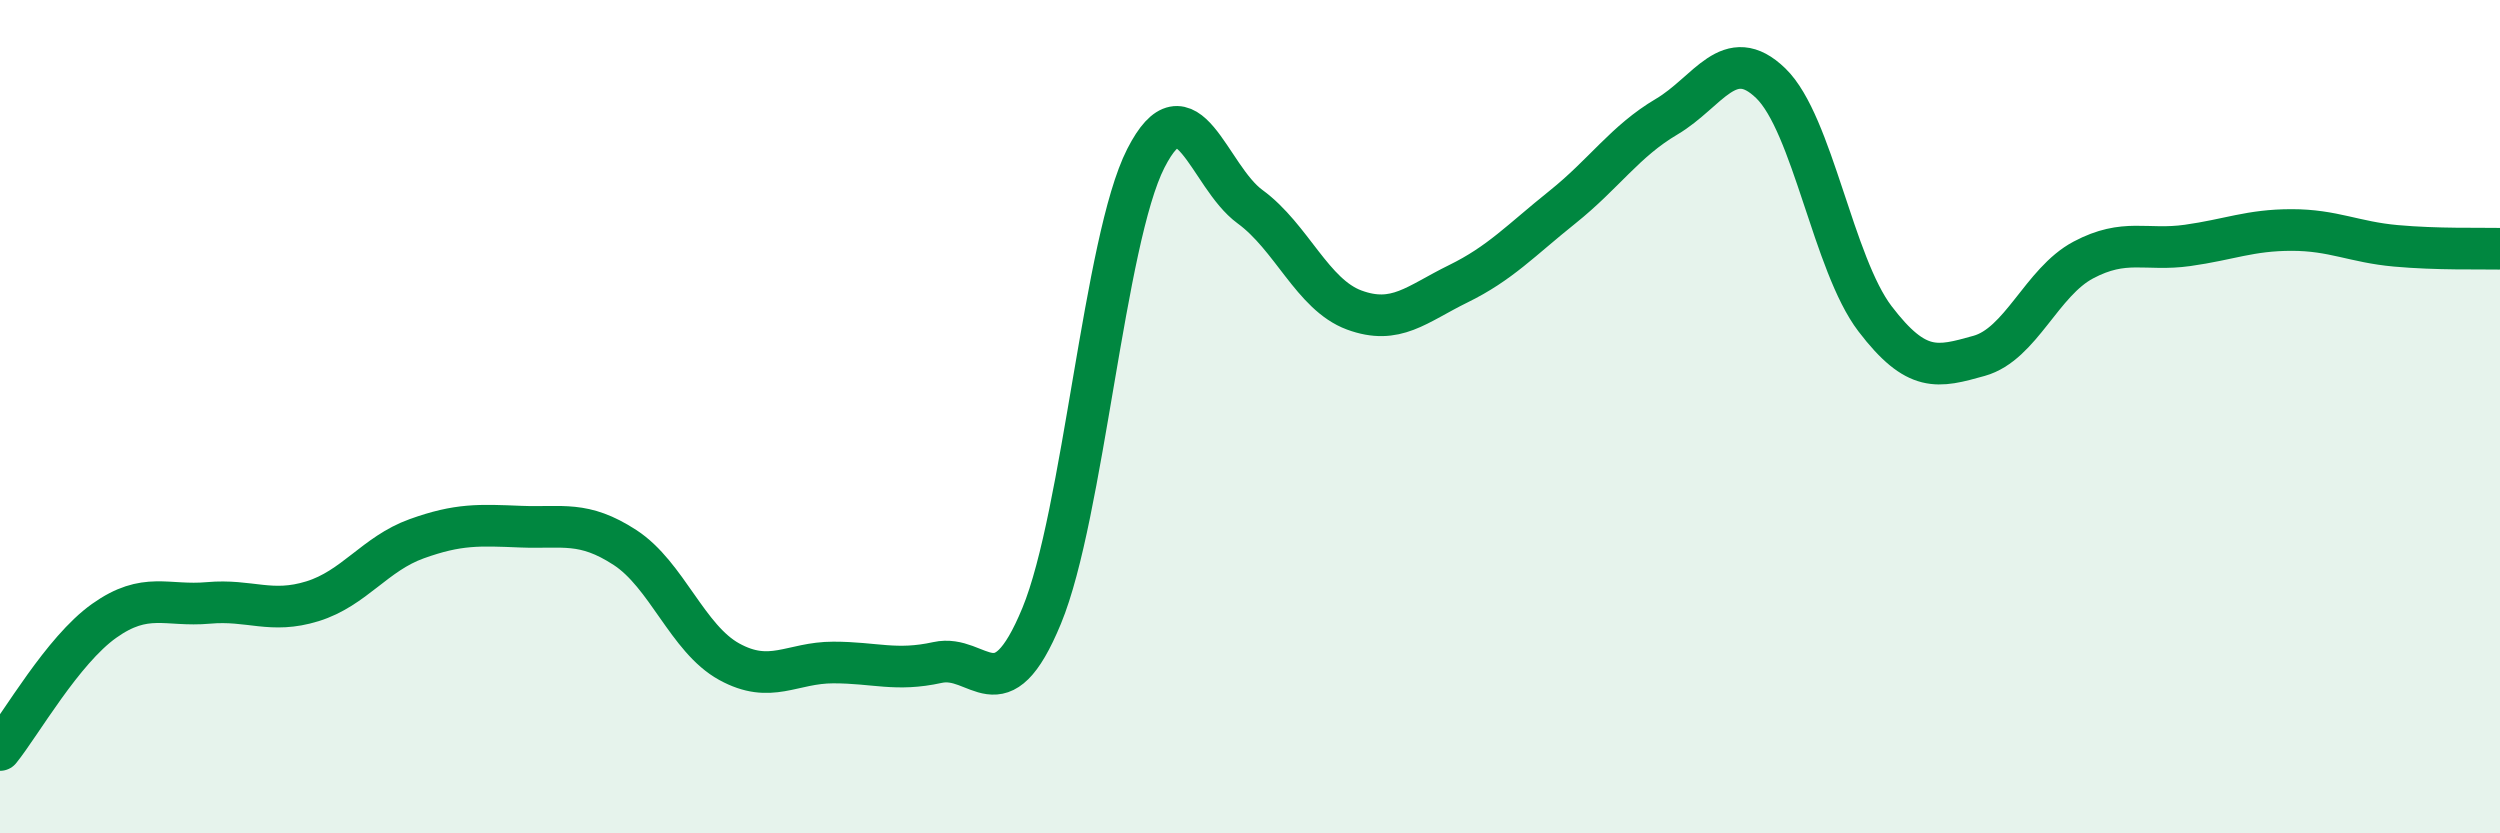 
    <svg width="60" height="20" viewBox="0 0 60 20" xmlns="http://www.w3.org/2000/svg">
      <path
        d="M 0,18 C 0.5,17.38 1.5,15.61 2.5,14.9 C 3.5,14.19 4,14.56 5,14.47 C 6,14.38 6.5,14.74 7.5,14.43 C 8.5,14.12 9,13.29 10,12.93 C 11,12.57 11.5,12.6 12.5,12.64 C 13.5,12.68 14,12.49 15,13.14 C 16,13.79 16.5,15.33 17.5,15.88 C 18.5,16.43 19,15.9 20,15.9 C 21,15.9 21.5,16.12 22.5,15.9 C 23.5,15.68 24,17.2 25,14.78 C 26,12.36 26.5,5.76 27.5,3.8 C 28.5,1.84 29,4.23 30,4.96 C 31,5.69 31.5,7.07 32.5,7.44 C 33.5,7.81 34,7.3 35,6.81 C 36,6.32 36.5,5.77 37.5,4.97 C 38.5,4.17 39,3.39 40,2.8 C 41,2.21 41.5,1.03 42.5,2 C 43.5,2.97 44,6.34 45,7.65 C 46,8.96 46.5,8.82 47.5,8.54 C 48.5,8.26 49,6.77 50,6.24 C 51,5.71 51.5,6.03 52.5,5.89 C 53.5,5.75 54,5.52 55,5.52 C 56,5.52 56.5,5.81 57.5,5.9 C 58.5,5.99 59.5,5.96 60,5.97L60 20L0 20Z"
        fill="#008740"
        opacity="0.1"
        stroke-linecap="round"
        stroke-linejoin="round"
      />
      <path
        d="M 0,18 C 0.5,17.38 1.5,15.61 2.5,14.9 C 3.5,14.19 4,14.56 5,14.47 C 6,14.38 6.5,14.74 7.5,14.43 C 8.5,14.12 9,13.29 10,12.93 C 11,12.57 11.5,12.6 12.5,12.64 C 13.5,12.68 14,12.49 15,13.14 C 16,13.79 16.5,15.33 17.5,15.88 C 18.5,16.43 19,15.9 20,15.9 C 21,15.9 21.5,16.12 22.5,15.9 C 23.5,15.68 24,17.2 25,14.78 C 26,12.36 26.5,5.76 27.5,3.8 C 28.5,1.84 29,4.23 30,4.96 C 31,5.69 31.5,7.07 32.5,7.44 C 33.5,7.81 34,7.3 35,6.81 C 36,6.32 36.5,5.77 37.5,4.97 C 38.5,4.17 39,3.39 40,2.8 C 41,2.21 41.5,1.03 42.5,2 C 43.5,2.97 44,6.34 45,7.65 C 46,8.96 46.5,8.82 47.5,8.54 C 48.5,8.26 49,6.77 50,6.24 C 51,5.71 51.5,6.03 52.5,5.89 C 53.5,5.75 54,5.52 55,5.52 C 56,5.52 56.5,5.81 57.5,5.9 C 58.5,5.99 59.5,5.96 60,5.97"
        stroke="#008740"
        stroke-width="1"
        fill="none"
        stroke-linecap="round"
        stroke-linejoin="round"
      />
    </svg>
  